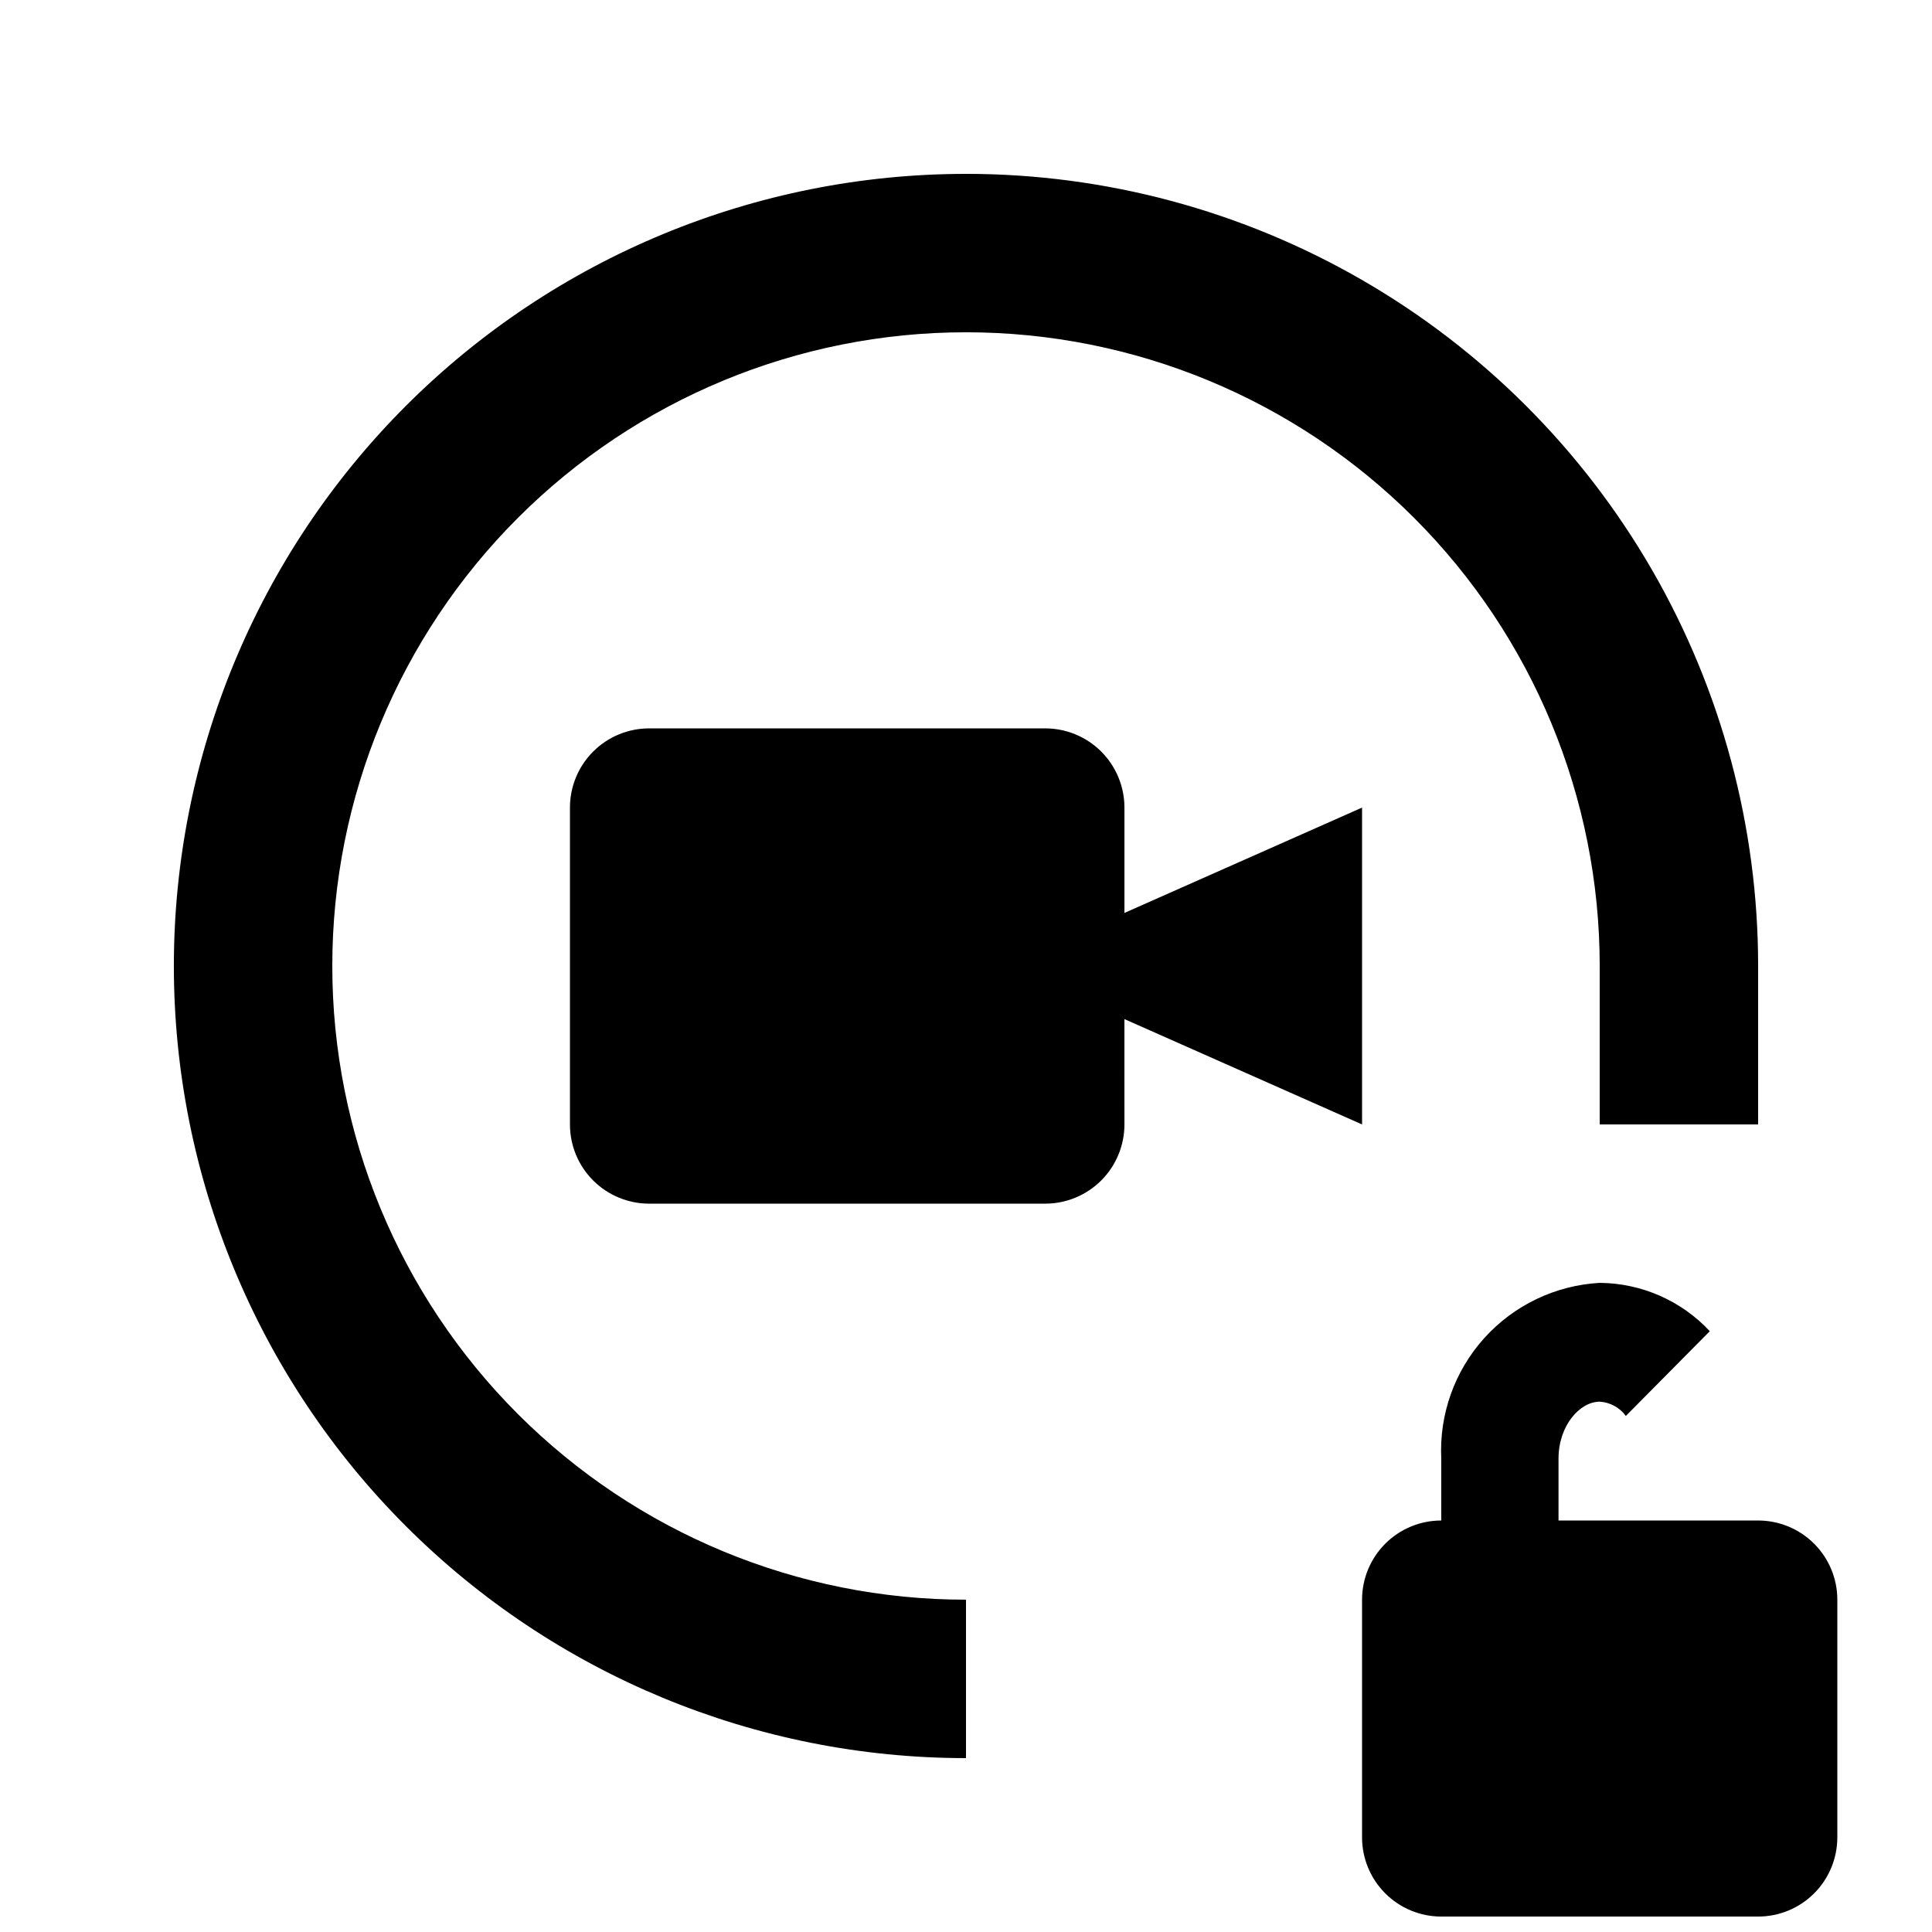 <?xml version="1.0" encoding="UTF-8"?>
<!-- Uploaded to: ICON Repo, www.iconrepo.com, Generator: ICON Repo Mixer Tools -->
<svg width="800px" height="800px" version="1.1" viewBox="144 144 512 512" xmlns="http://www.w3.org/2000/svg">
 <defs>
  <clipPath id="a">
   <path d="m190 190h441v461.9h-441z"/>
  </clipPath>
 </defs>
 <g clip-path="url(#a)">
  <path d="m400 190.08c-55.676 0-109.07 22.117-148.44 61.484s-61.484 92.762-61.484 148.44c0 55.672 22.117 109.07 61.484 148.43 39.367 39.367 92.762 61.484 148.44 61.484v-41.984c-44.543 0-87.258-17.691-118.75-49.188-31.496-31.492-49.188-74.207-49.188-118.75 0-44.543 17.691-87.258 49.188-118.75 31.492-31.496 74.207-49.188 118.75-49.188 44.539 0 87.254 17.691 118.75 49.188 31.496 31.492 49.188 74.207 49.188 118.75v41.984h41.984v-41.984c0-36.852-9.699-73.051-28.121-104.96-18.426-31.914-44.926-58.414-76.84-76.836-31.91-18.426-68.109-28.125-104.96-28.125zm230.91 377.86v62.977c0 5.57-2.211 10.906-6.148 14.844s-9.273 6.148-14.844 6.148h-83.969c-5.566 0-10.906-2.211-14.844-6.148-3.934-3.938-6.148-9.273-6.148-14.844v-62.977c0-5.566 2.215-10.906 6.148-14.844 3.938-3.934 9.277-6.148 14.844-6.148v-16.375 0.004c-0.57-11.738 3.523-23.227 11.387-31.957 7.867-8.73 18.867-13.996 30.598-14.648 11.074 0.082 21.625 4.711 29.18 12.809l-22.25 22.461c-1.629-2.234-4.172-3.621-6.93-3.781-5.246 0-10.914 6.297-10.914 15.113v16.375h52.898c5.57 0 10.906 2.215 14.844 6.148 3.938 3.938 6.148 9.277 6.148 14.844zm-125.95-209.92v83.969l-62.977-27.918 0.004 27.918c0 5.566-2.215 10.906-6.148 14.844-3.938 3.934-9.277 6.148-14.844 6.148h-104.96c-5.57 0-10.906-2.215-14.844-6.148-3.938-3.938-6.148-9.277-6.148-14.844v-83.969c0-5.57 2.211-10.906 6.148-14.844s9.273-6.148 14.844-6.148h104.96c5.566 0 10.906 2.211 14.844 6.148 3.934 3.938 6.148 9.273 6.148 14.844v27.918z"/>
 </g>
</svg>